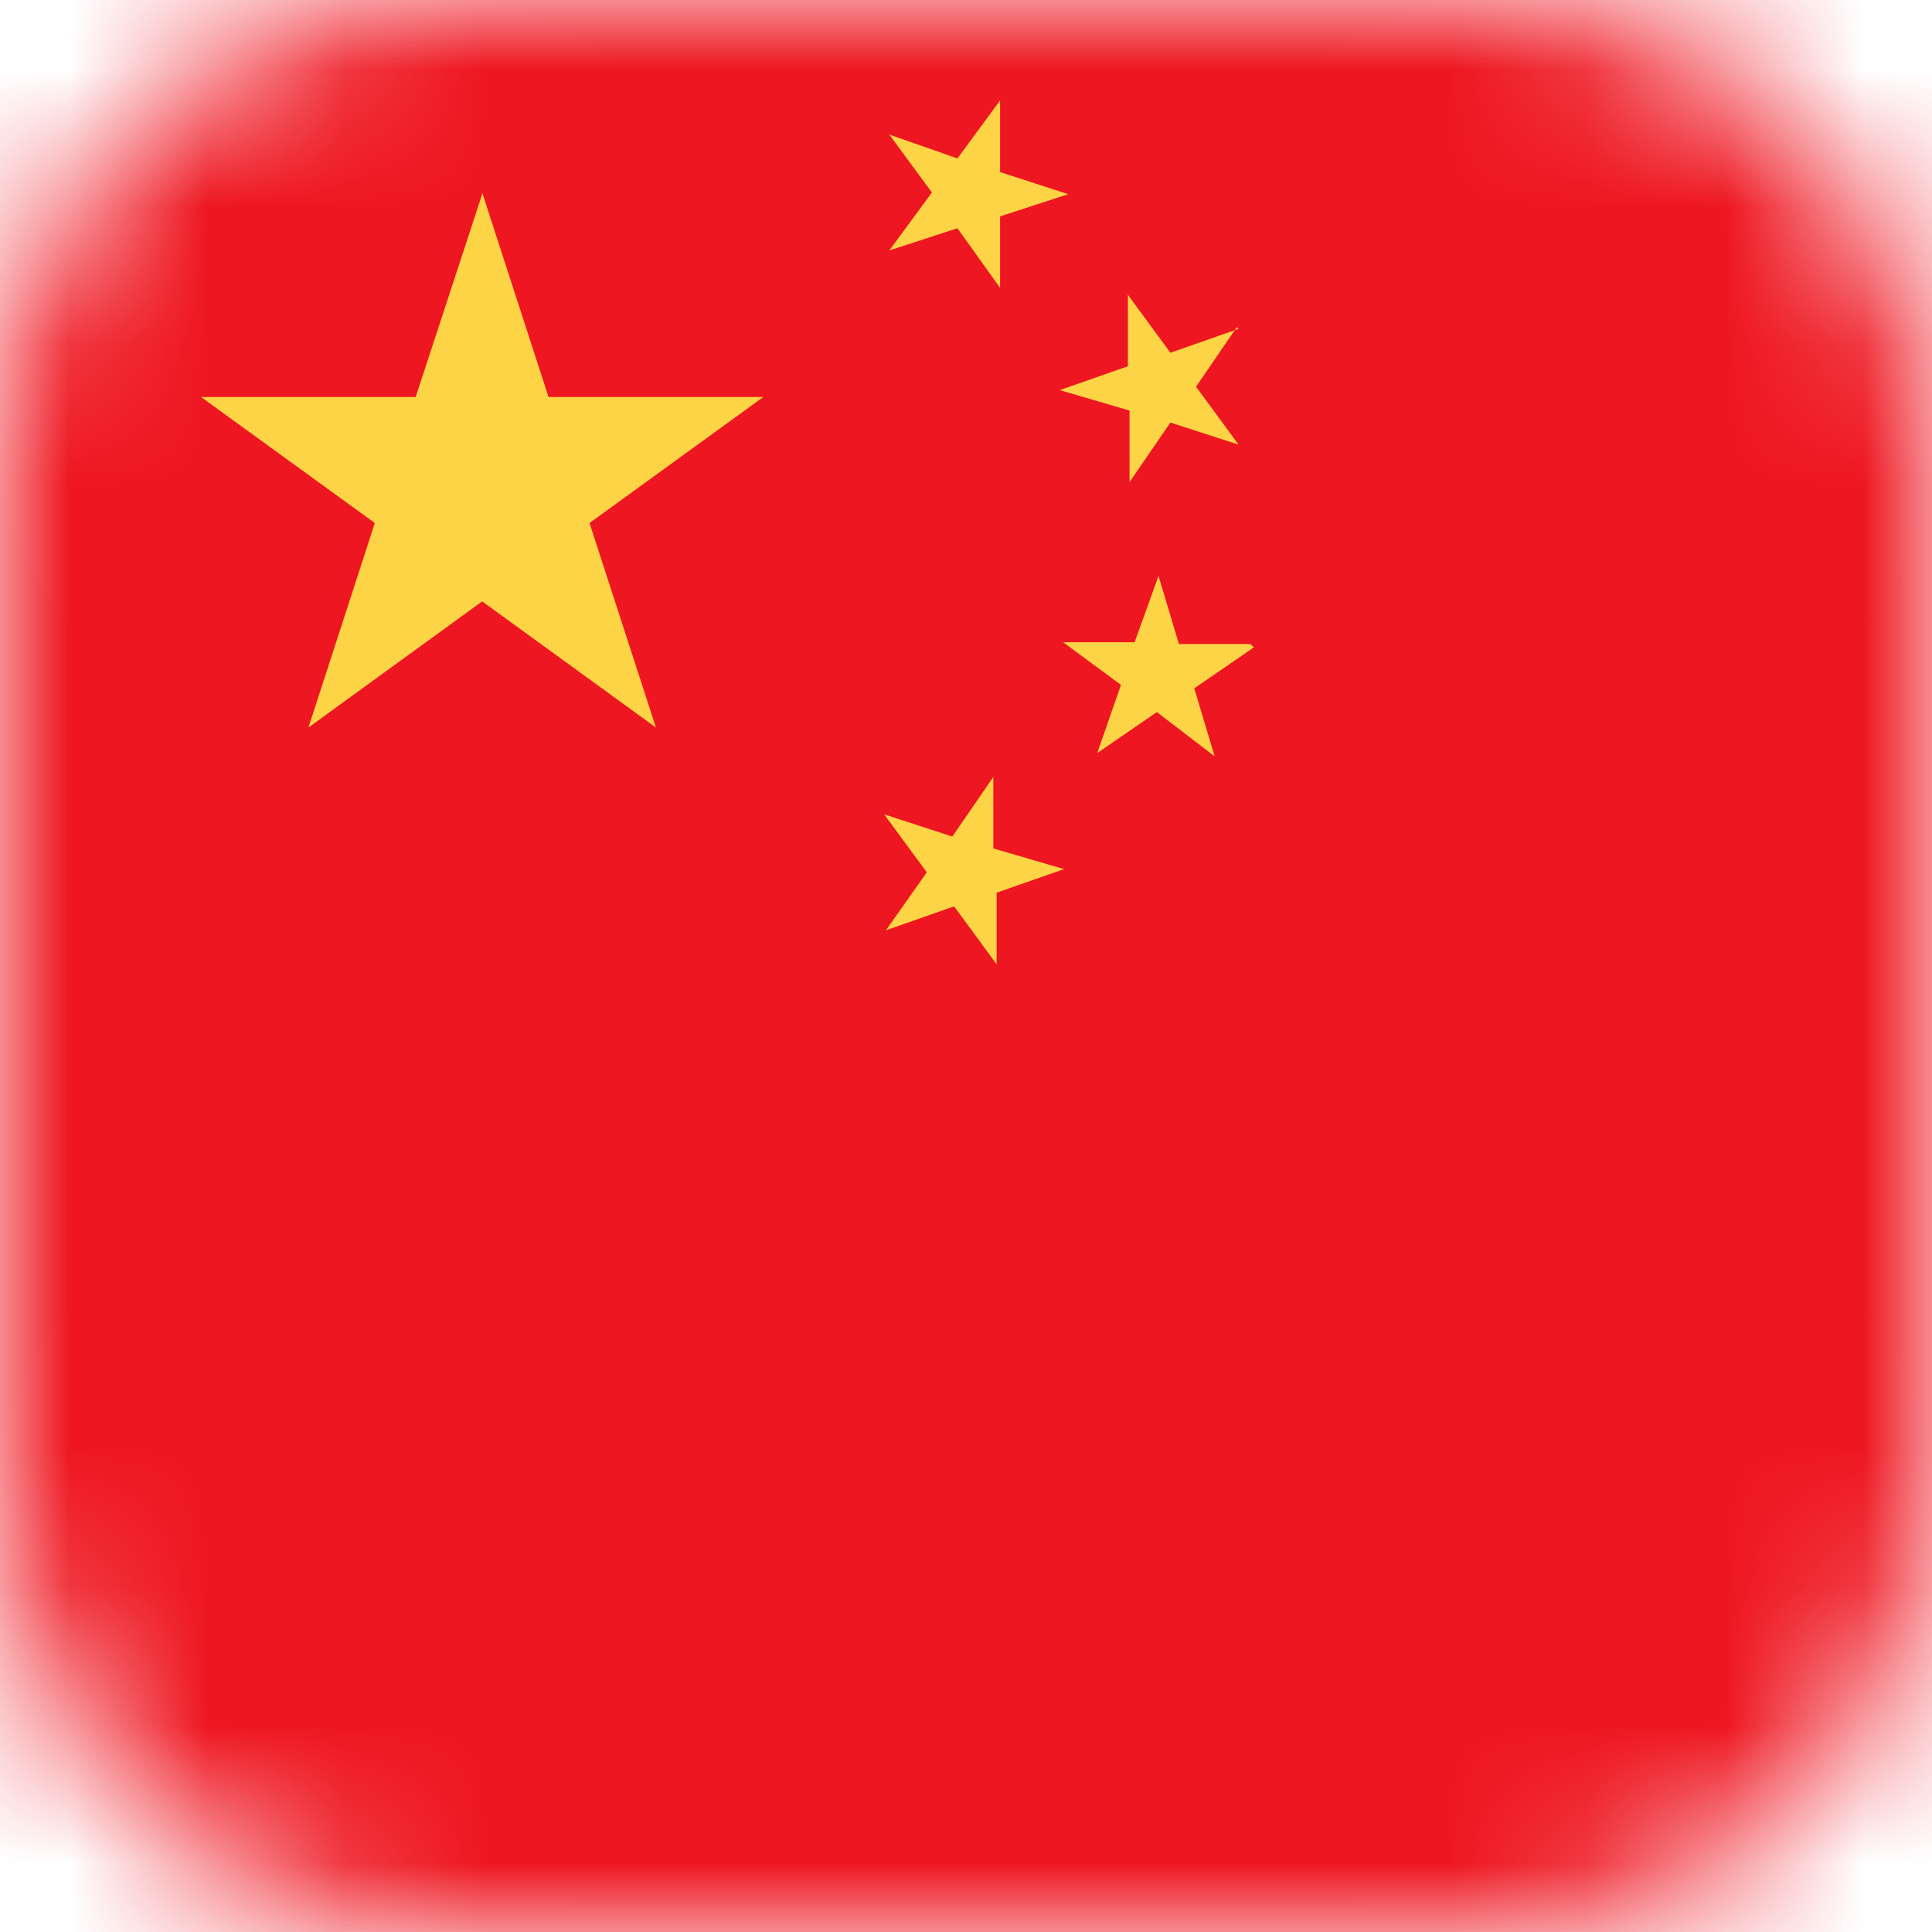 <svg width="14" height="14" viewBox="0 0 14 14" fill="none" xmlns="http://www.w3.org/2000/svg">
<mask id="mask0_99_1084" style="mask-type:luminance" maskUnits="userSpaceOnUse" x="0" y="0" width="14" height="14">
<path d="M3.21 0H10.79C12.556 0 14 1.444 14 3.21V10.79C14 12.556 12.556 14 10.79 14H3.21C1.444 14 0 12.556 0 10.79V3.21C0 1.444 1.444 0 3.21 0Z" fill="white"/>
</mask>
<g mask="url(#mask0_99_1084)">
<path fill-rule="evenodd" clip-rule="evenodd" d="M0 14H21V0H0V14Z" fill="#EE1620"/>
<path fill-rule="evenodd" clip-rule="evenodd" d="M3.494 1.395L3.975 2.877H5.531L4.272 3.79L4.753 5.272L3.494 4.358L2.235 5.272L2.716 3.79L1.457 2.877H3.012L3.494 1.407V1.395ZM7.716 6.296L7.222 6.469V6.988L6.914 6.568L6.42 6.741L6.716 6.321L6.407 5.901L6.901 6.062L7.198 5.63V6.148L7.704 6.296H7.716ZM9.086 4.691L8.654 4.988L8.802 5.481L8.383 5.16L7.951 5.457L8.123 4.963L7.704 4.654H8.222L8.395 4.173L8.543 4.667H9.062L9.086 4.691ZM8.963 2.37L8.667 2.802L8.975 3.222L8.481 3.062L8.185 3.494V2.975L7.679 2.827L8.173 2.654V2.136L8.481 2.556L8.975 2.383L8.963 2.37ZM7.247 0.728V1.247L7.741 1.407L7.247 1.568V2.086L6.938 1.654L6.444 1.815L6.753 1.395L6.444 0.975L6.938 1.148L7.247 0.728Z" fill="#FED447"/>
</g>
</svg>
